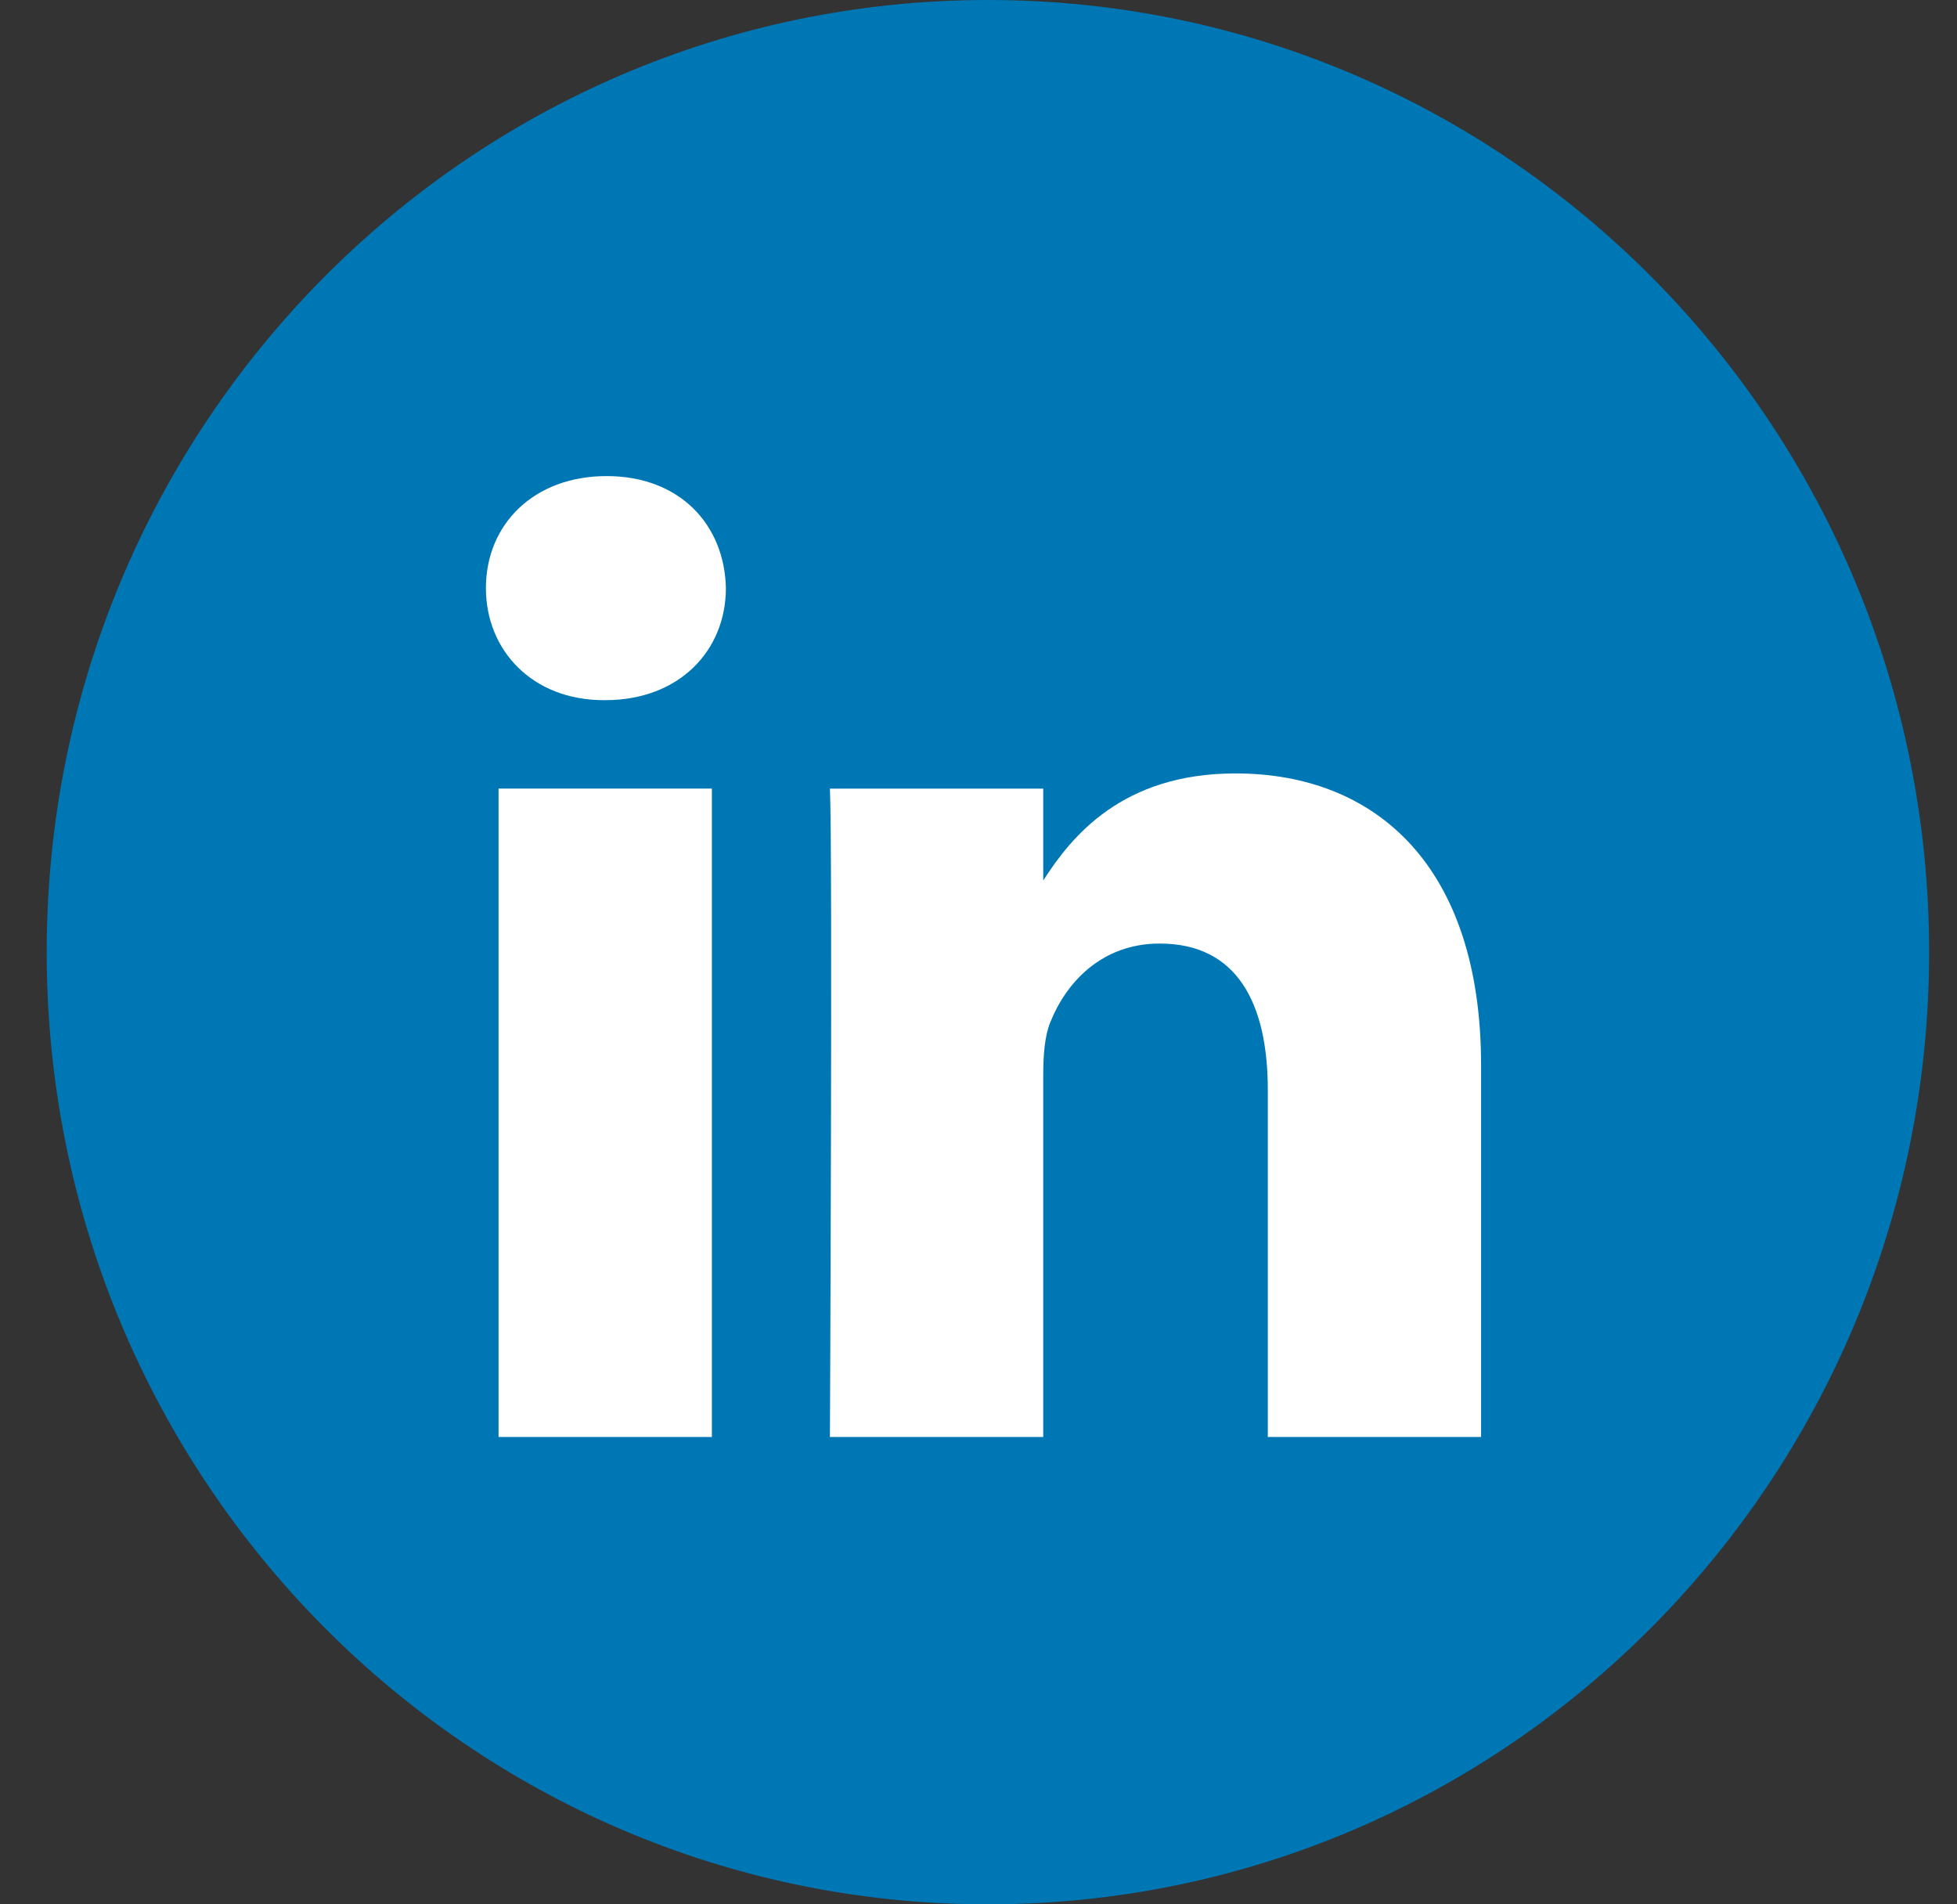 <?xml version="1.0" encoding="UTF-8"?>
<svg width="37px" height="36px" viewBox="0 0 37 36" version="1.1" xmlns="http://www.w3.org/2000/svg" xmlns:xlink="http://www.w3.org/1999/xlink">
    <rect x="0" y="0" width="37" height="36" fill="#333333" stroke="none"/>
    <defs></defs>
    <g id="Article-Based-Pages" stroke="none" stroke-width="1" fill="none" fill-rule="evenodd">
        <g id="article_inside_1200px" transform="translate(-1058, -1540)">
            <g id="article" transform="translate(15, 297)">
                <g id="share" transform="translate(839, 1243)">
                    <g id="LinkedIN" transform="translate(204.883, 0)">
                        <path d="M0,18 C0,8.059 7.967,0 17.795,0 C27.623,0 35.59,8.059 35.59,18 C35.59,27.941 27.623,36 17.795,36 C7.967,36 0,27.941 0,18 Z" id="back" fill="#0077B5"></path>
                        <path d="M12.576,14.908 L12.576,27.165 L8.543,27.165 L8.543,14.908 L12.576,14.908 Z M12.841,11.117 C12.841,12.294 11.965,13.236 10.559,13.236 L10.534,13.236 C9.18,13.236 8.304,12.294 8.304,11.117 C8.304,9.915 9.206,9 10.586,9 C11.965,9 12.815,9.915 12.841,11.117 Z M27.119,20.137 L27.119,27.165 L23.087,27.165 L23.087,20.608 C23.087,18.961 22.503,17.837 21.043,17.837 C19.929,17.837 19.265,18.594 18.974,19.326 C18.867,19.588 18.841,19.954 18.841,20.32 L18.841,27.165 L14.808,27.165 C14.808,27.165 14.861,16.059 14.808,14.909 L18.841,14.909 L18.841,16.645 C19.376,15.81 20.335,14.621 22.476,14.621 C25.13,14.621 27.119,16.373 27.119,20.137 Z" id="Shape" fill="#FFFFFF"></path>
                    </g>
                </g>
            </g>
        </g>
    </g>
</svg>